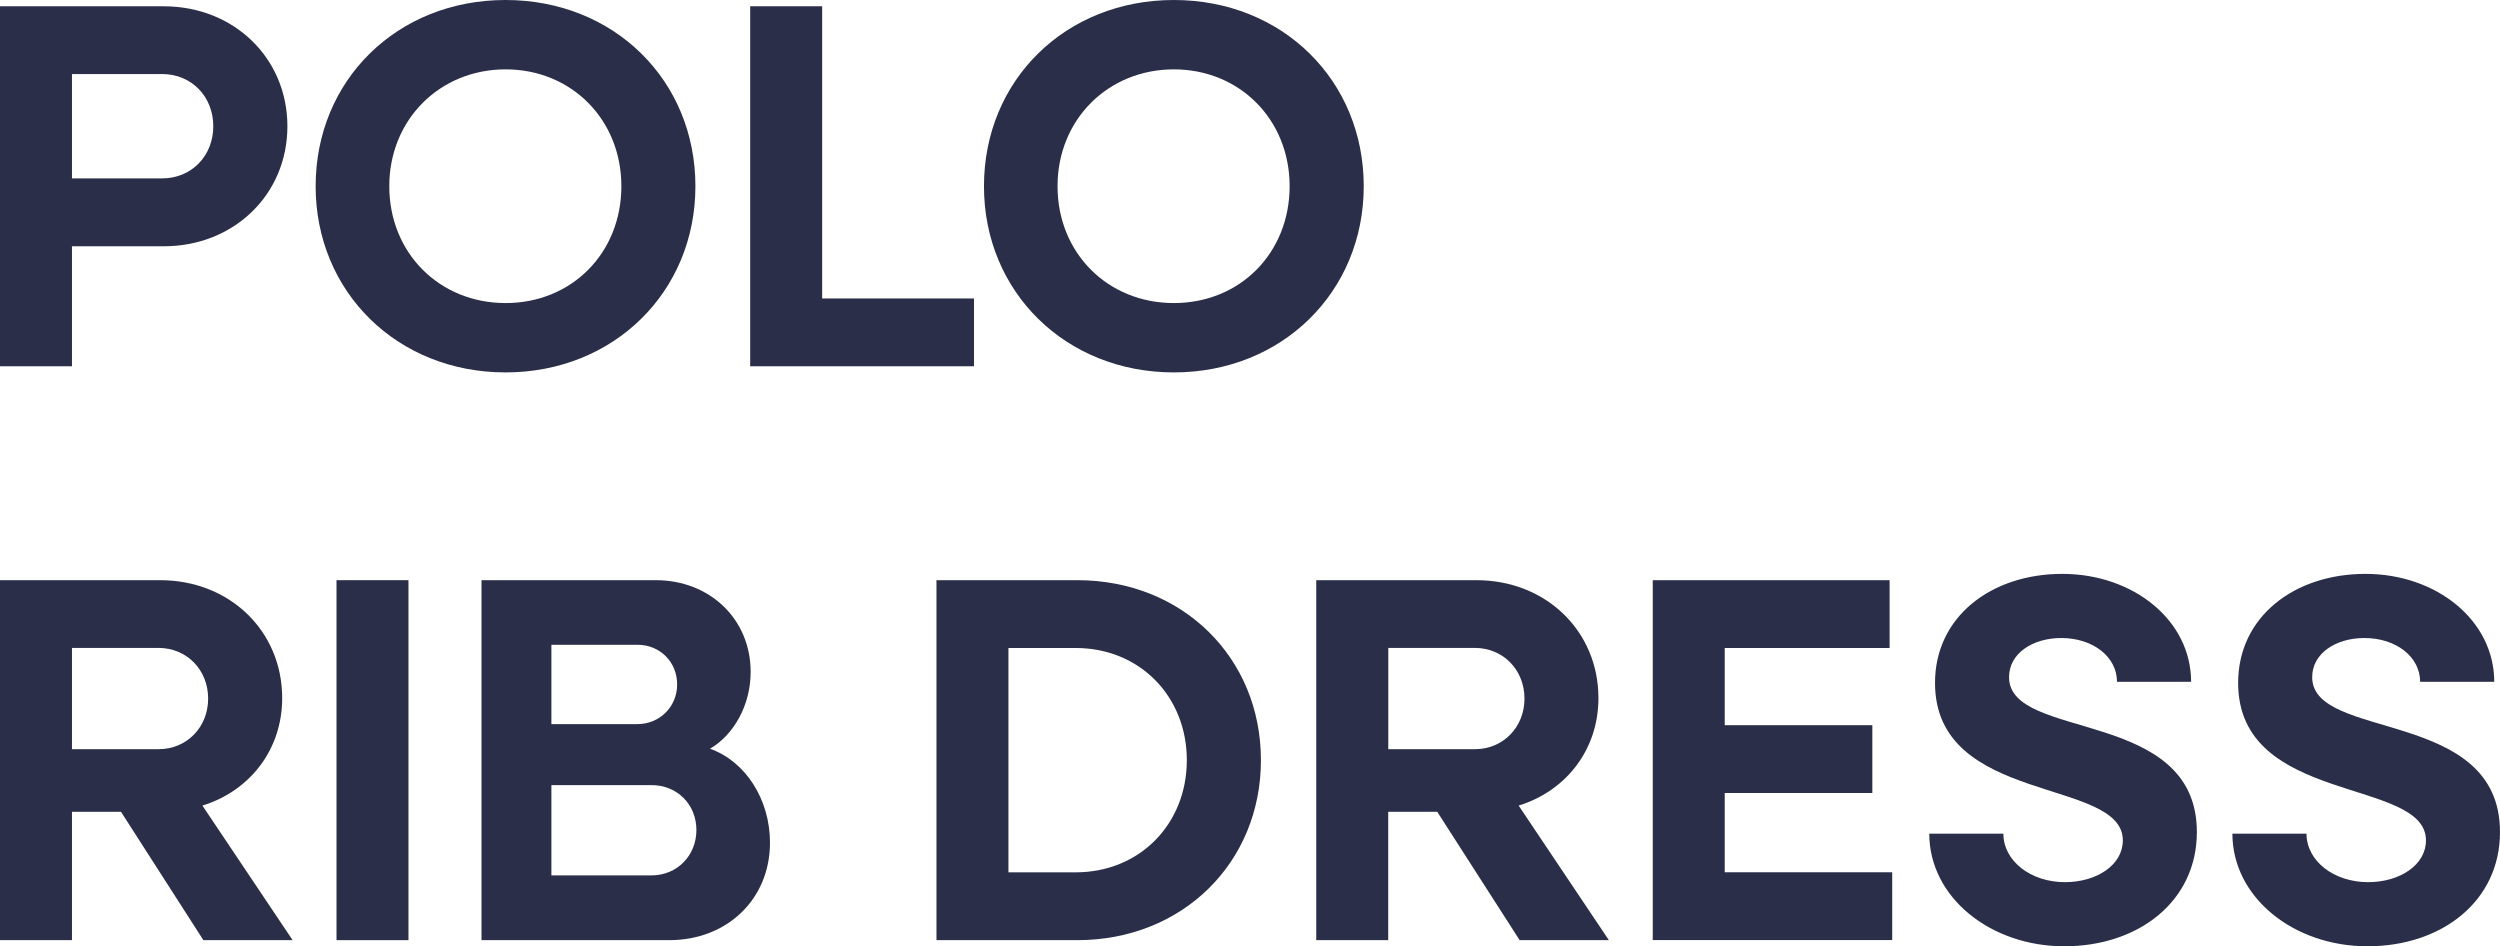 <?xml version="1.0" encoding="UTF-8"?>
<svg id="_レイヤー_2" data-name="レイヤー 2" xmlns="http://www.w3.org/2000/svg" viewBox="0 0 325.85 123.35">
  <defs>
    <style>
      .cls-1 {
        fill: #2a2e49;
      }
    </style>
  </defs>
  <g id="txt">
    <g>
      <path class="cls-1" d="M0,.82h21.35c9.11,0,16.11,6.73,16.11,15.64s-7,15.64-16.11,15.64h-11.97v15.64H0V.82ZM9.38,9.65v13.6h11.76c3.81,0,6.66-2.92,6.66-6.8s-2.86-6.8-6.66-6.8h-11.76Z"/>
      <path class="cls-1" d="M41.14,24.27c0-13.8,10.61-24.27,24.75-24.27s24.75,10.47,24.75,24.27-10.67,24.27-24.75,24.27-24.75-10.47-24.75-24.27ZM80.99,24.27c0-8.7-6.53-15.23-15.09-15.23s-15.16,6.53-15.16,15.23,6.53,15.23,15.16,15.23,15.09-6.53,15.09-15.23Z"/>
      <path class="cls-1" d="M97.78.82h9.38v38.08h19.79v8.84h-29.17V.82Z"/>
      <path class="cls-1" d="M128.25,24.27c0-13.8,10.61-24.27,24.75-24.27s24.75,10.47,24.75,24.27-10.67,24.27-24.75,24.27-24.75-10.47-24.75-24.27ZM168.09,24.27c0-8.7-6.53-15.23-15.09-15.23s-15.16,6.53-15.16,15.23,6.53,15.23,15.16,15.23,15.09-6.53,15.09-15.23Z"/>
      <path class="cls-1" d="M0,75.62h20.87c9.04,0,15.91,6.6,15.91,15.37,0,6.73-4.22,12.1-10.4,14.01l11.76,17.54h-11.63l-10.74-16.73h-6.39v16.73H0v-46.92ZM9.38,84.46v13.19h11.29c3.67,0,6.46-2.86,6.46-6.6s-2.79-6.6-6.46-6.6h-11.29Z"/>
      <path class="cls-1" d="M43.86,75.62h9.38v46.92h-9.38v-46.92Z"/>
      <path class="cls-1" d="M62.76,75.62h22.71c7,0,12.37,5.03,12.37,11.97,0,4.35-2.24,8.23-5.3,10,4.62,1.63,7.82,6.6,7.82,12.24,0,7.41-5.64,12.71-13.12,12.71h-24.48v-46.92ZM71.87,84.05v10.33h11.22c2.86,0,5.17-2.24,5.17-5.17s-2.24-5.17-5.17-5.17h-11.22ZM71.87,102.34v11.76h13.05c3.33,0,5.85-2.58,5.85-5.92s-2.52-5.85-5.85-5.85h-13.05Z"/>
      <path class="cls-1" d="M122.06,75.62h18.36c13.67,0,23.93,10.06,23.93,23.46s-10.27,23.46-23.93,23.46h-18.36v-46.92ZM131.44,84.46v29.24h8.77c8.3,0,14.48-6.26,14.48-14.62s-6.19-14.62-14.48-14.62h-8.77Z"/>
      <path class="cls-1" d="M171.56,75.62h20.87c9.04,0,15.91,6.6,15.91,15.37,0,6.73-4.22,12.1-10.4,14.01l11.76,17.54h-11.63l-10.74-16.73h-6.39v16.73h-9.38v-46.92ZM180.95,84.46v13.19h11.29c3.67,0,6.46-2.86,6.46-6.6s-2.79-6.6-6.46-6.6h-11.29Z"/>
      <path class="cls-1" d="M215.42,75.62h30.87v8.84h-21.49v10.06h19.24v8.84h-19.24v10.33h21.83v8.84h-31.21v-46.92Z"/>
      <path class="cls-1" d="M251.46,108.66h9.66c0,3.54,3.54,6.32,8.02,6.32,4.15,0,7.55-2.24,7.55-5.44,0-8.23-24.48-4.56-24.48-20.53,0-8.64,7.34-14.21,16.59-14.21s16.79,6.05,16.79,14.07h-9.66c0-3.26-3.13-5.71-7.27-5.71-3.67,0-6.8,1.97-6.8,5.1,0,8.36,24.48,3.94,24.48,20.19,0,9.04-7.62,14.89-17.27,14.89s-17.61-6.39-17.61-14.69Z"/>
      <path class="cls-1" d="M290.97,108.66h9.66c0,3.54,3.54,6.32,8.02,6.32,4.15,0,7.55-2.24,7.55-5.44,0-8.23-24.48-4.56-24.48-20.53,0-8.64,7.34-14.21,16.59-14.21s16.79,6.05,16.79,14.07h-9.66c0-3.26-3.13-5.71-7.27-5.71-3.67,0-6.8,1.97-6.8,5.1,0,8.36,24.48,3.94,24.48,20.19,0,9.04-7.62,14.89-17.27,14.89s-17.61-6.39-17.61-14.69Z"/>
    </g>
  </g>
</svg>